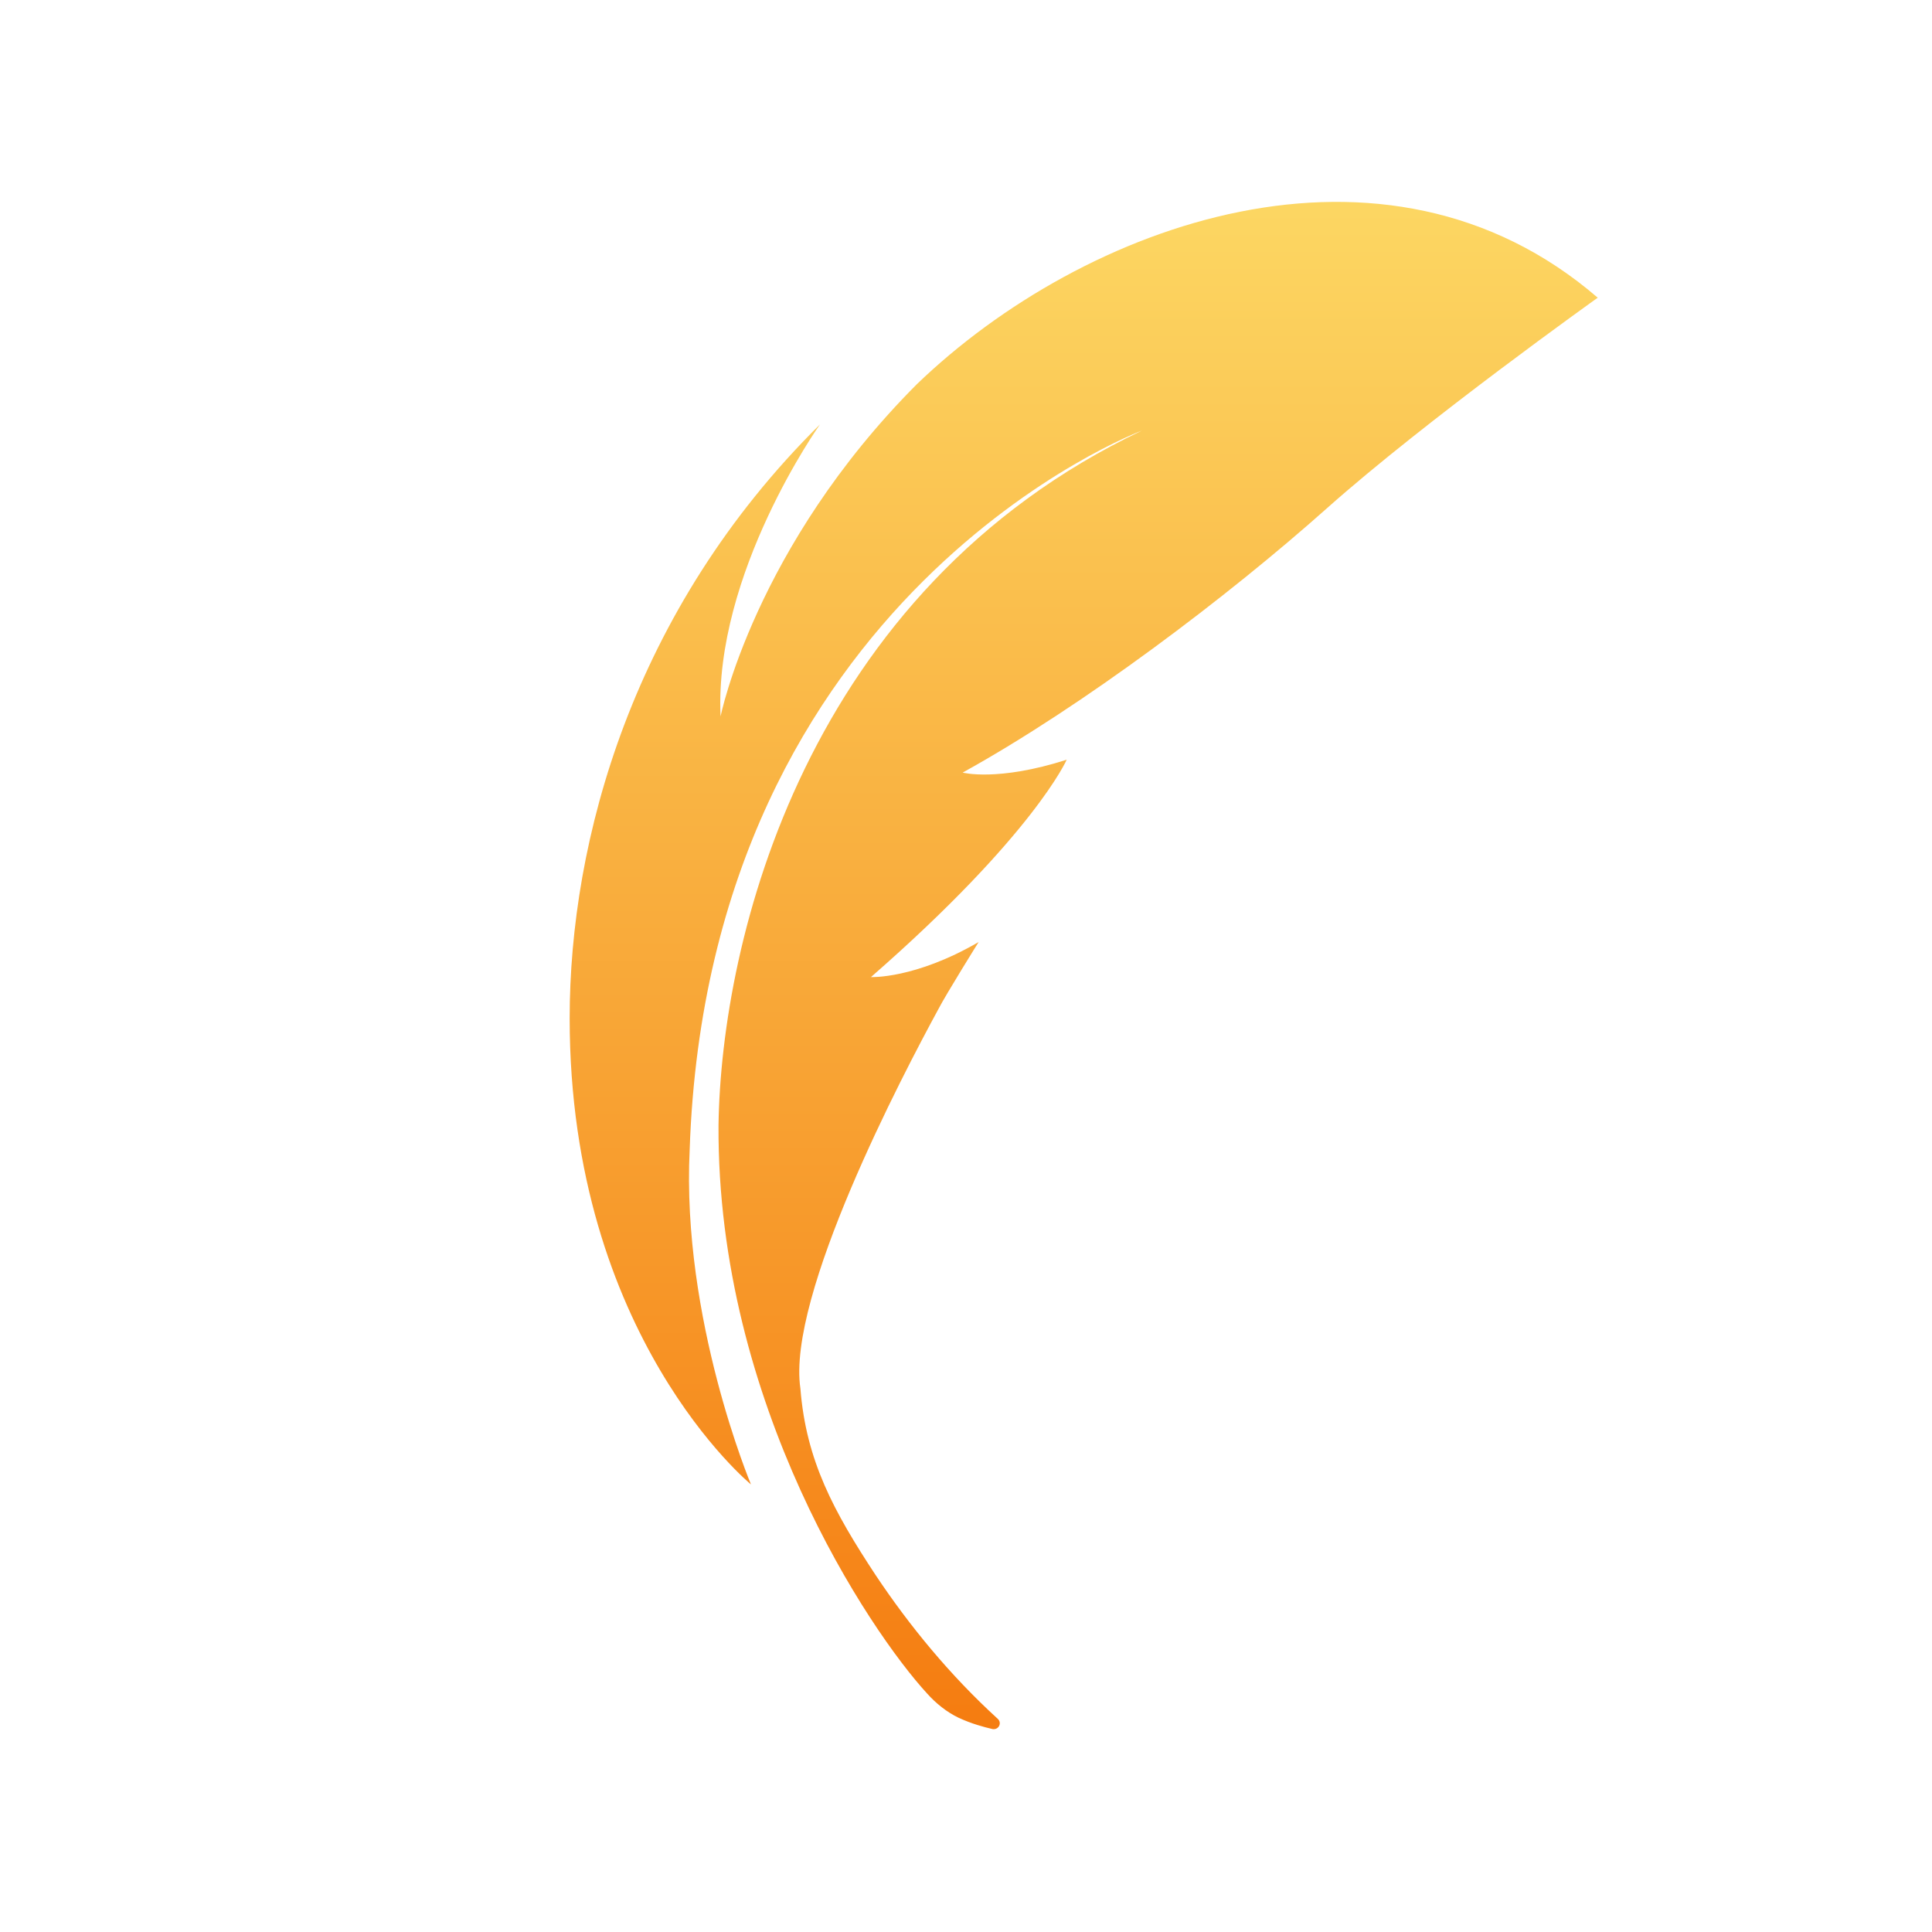 <?xml version="1.0" encoding="utf-8"?>
<!-- Generator: Adobe Illustrator 24.0.2, SVG Export Plug-In . SVG Version: 6.00 Build 0)  -->
<svg version="1.1" id="Logo_-_Final_-_White_-_PLUME_SEULE_ADO_xA0_Image_1_"
	 xmlns="http://www.w3.org/2000/svg" xmlns:xlink="http://www.w3.org/1999/xlink" x="0px" y="0px" viewBox="0 0 375.1 375.1"
	 style="enable-background:new 0 0 375.1 375.1;" xml:space="preserve">
<style type="text/css">
	.st0{fill:url(#SVGID_1_);}
</style>
<linearGradient id="SVGID_1_" gradientUnits="userSpaceOnUse" x1="210.388" y1="332.695" x2="210.388" y2="40.698">
	<stop  offset="0" style="stop-color:#F57D11"/>
	<stop  offset="1" style="stop-color:#FCD662"/>
</linearGradient>
<path class="st0" d="M145.8,288.2c0,0-35.2-28.8-35.2-90.5c0-34.4,12.1-79.2,48.6-115.3c0,0-20.6,28.9-19.3,56.7
	c0,0,6.6-32.9,38.1-64.5c32.4-31.2,90.8-52.5,132.2-16.8c0,0-33.4,23.8-52.6,40.9S210.4,137,186.9,150c0,0,6.8,1.8,20.2-2.5
	c0,0-6.4,14.6-38,42.2c0,0,8.5,0.4,20.9-6.8c0,0-6.3,10.1-7.8,13c-6.9,12.7-29.5,55.7-26.8,73.7c1.1,14,6.5,23.9,14.6,36.2
	c6.6,9.9,14.5,19.5,23.7,27.9c0.9,0.8,0.2,2.2-1,2c-1.7-0.4-4-1-6.6-2.2c-2.3-1.1-4.4-2.8-6.1-4.7c-11.2-12.2-40.8-56.2-40.5-110.3
	c0.5-36,16.8-103.8,82.2-134.9c0,0-84.1,31.5-87.8,139.6C132.3,256.1,145.8,288.2,145.8,288.2z"/>
</svg>

